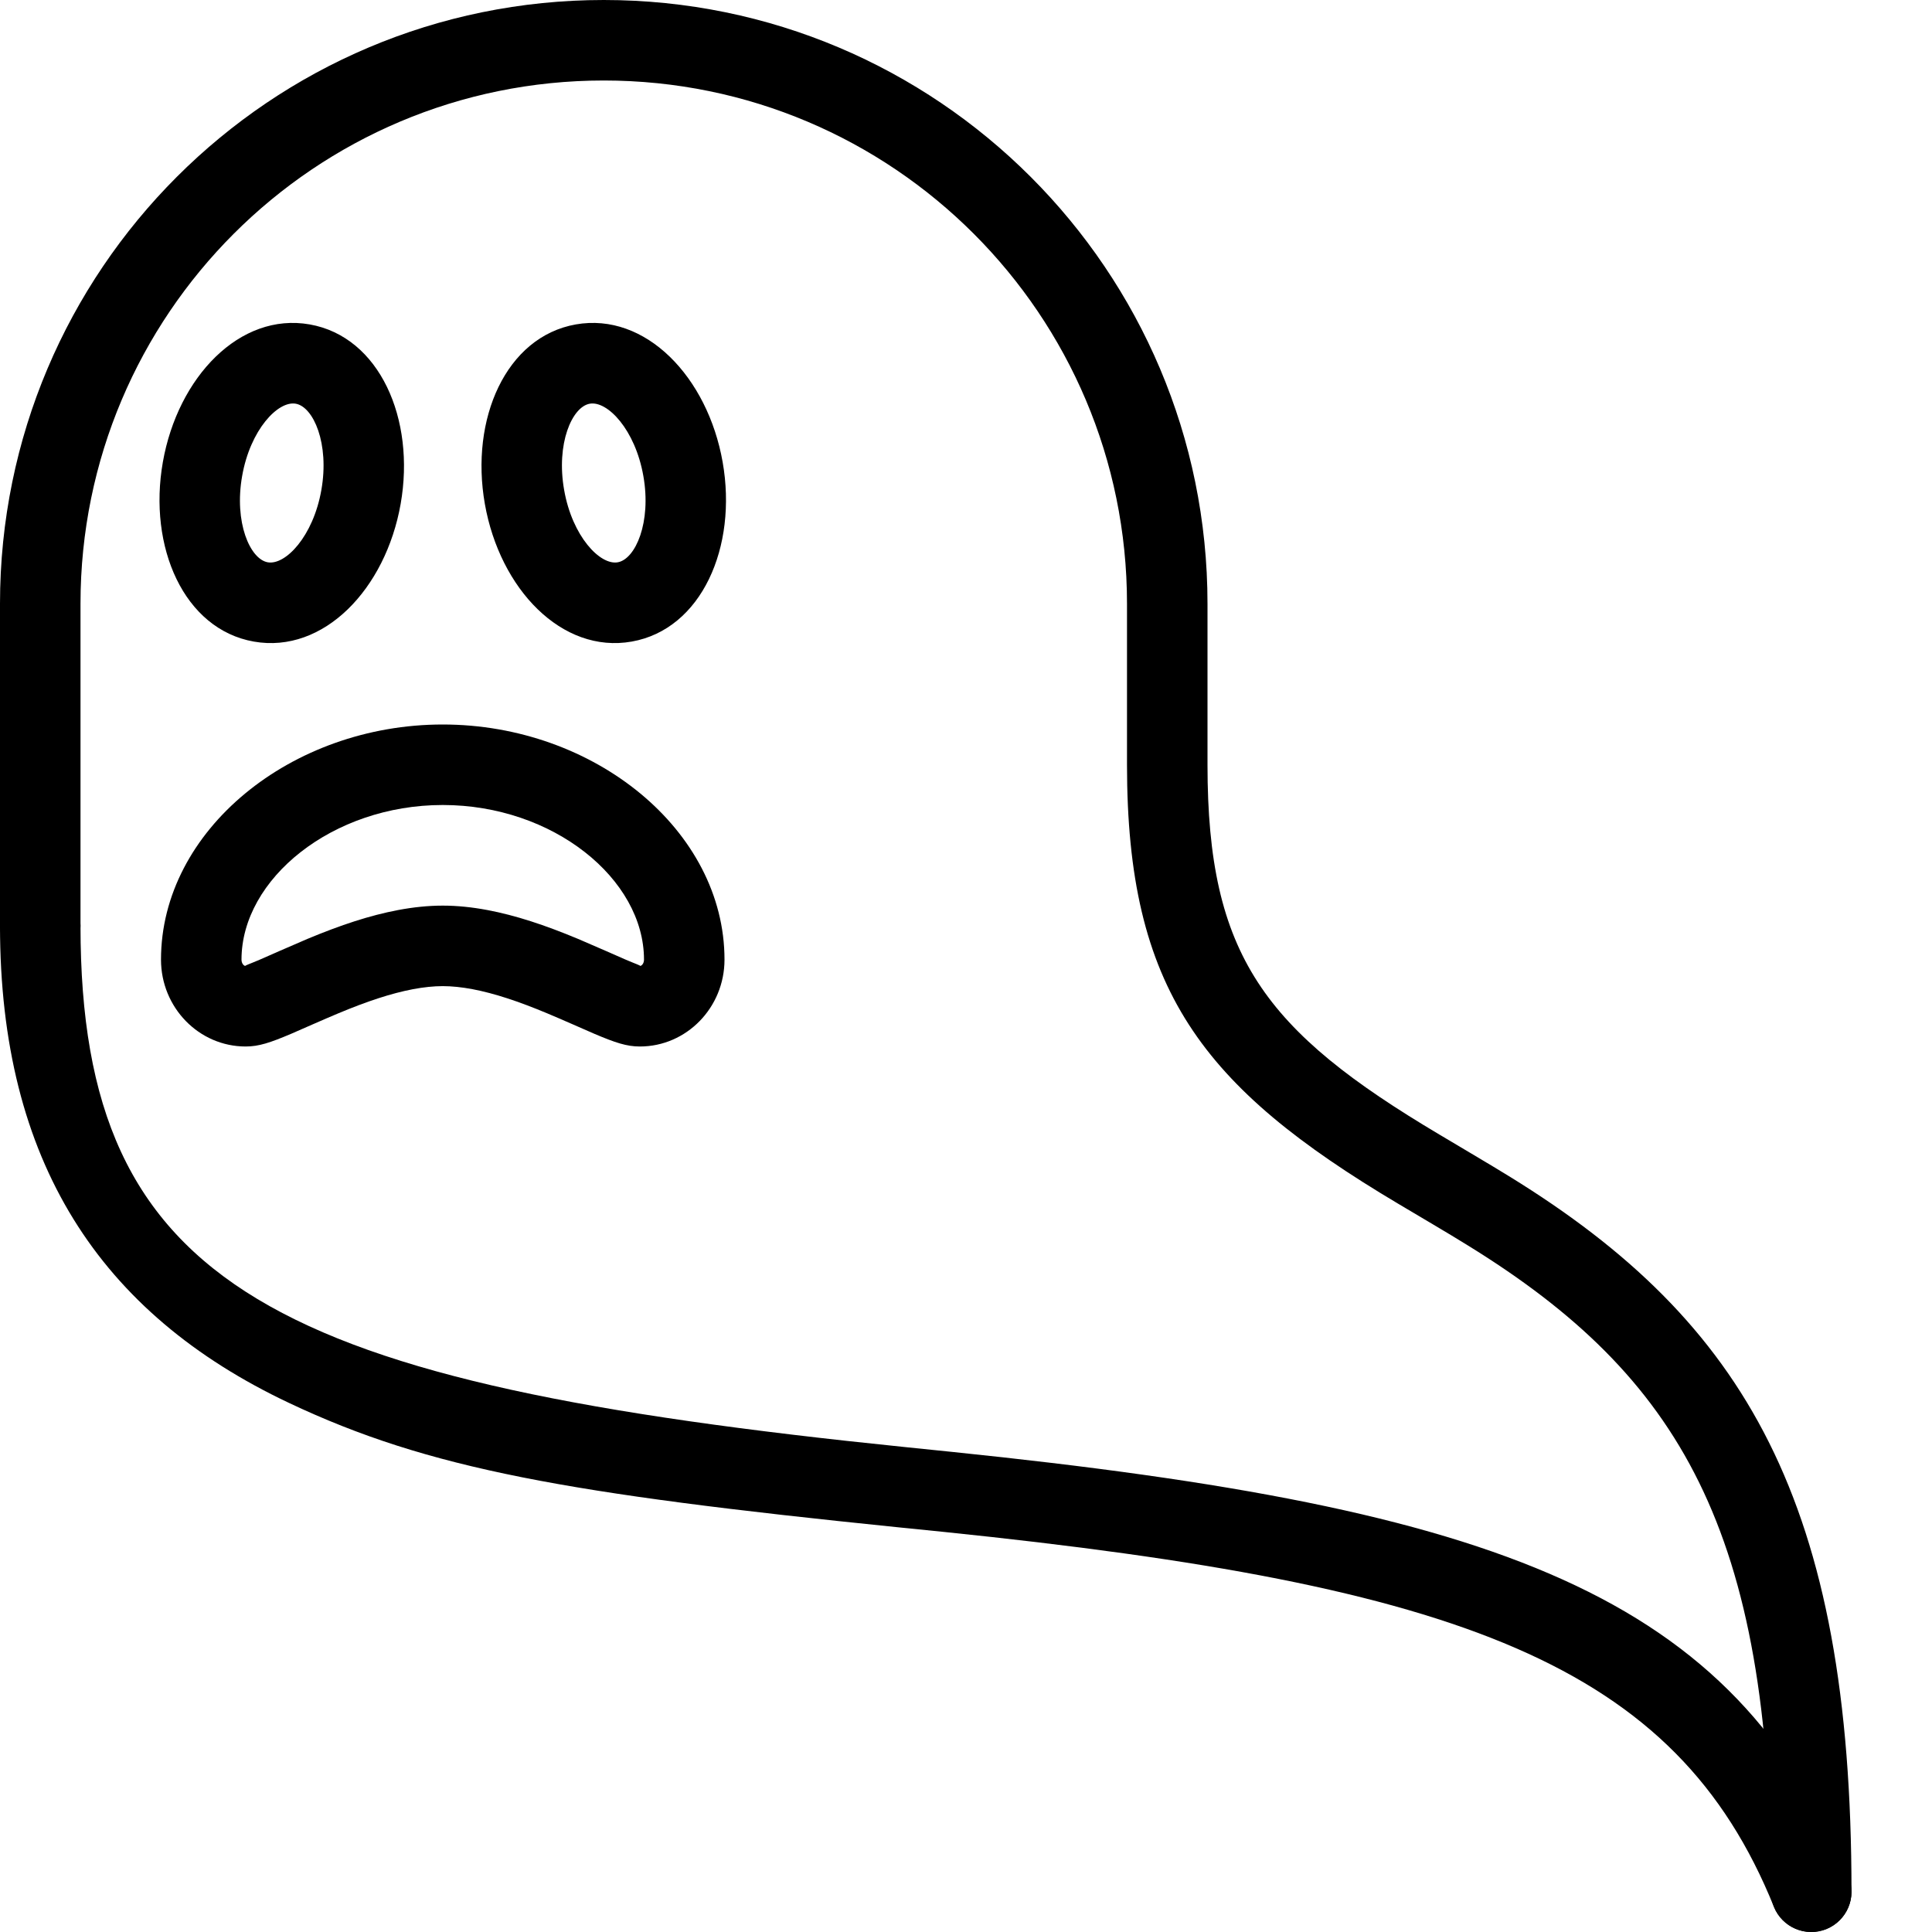 <svg xmlns="http://www.w3.org/2000/svg" xmlns:xlink="http://www.w3.org/1999/xlink" viewBox="0 0 24 24" version="1.1" x="0px" y="0px"><title>halloween_015-ghost-evil-death-apparition-wisp</title><desc>Created with Sketch.</desc><g stroke="none" stroke-width="1" fill="none" fill-rule="evenodd"><g transform="translate(-237, -93)" fill="#000000"><g transform="translate(237, 93)"><path d="M3.593,17.429 C5.33,18.25 7.055,18.554 11.141,18.971 C11.438,19.001 11.574,19.015 11.735,19.031 C18.147,19.693 20.815,20.666 22.036,23.687 C22.14,23.943 22.431,24.067 22.687,23.964 C22.943,23.86 23.067,23.569 22.964,23.313 C21.545,19.804 18.618,18.736 11.837,18.037 C11.676,18.02 11.539,18.006 11.242,17.976 C3.445,17.18 1,16.026 1,11.5 C1,11.224 0.776,11 0.5,11 C0.224,11 -2.40117455e-10,11.224 0,11.5 C2.54208012e-09,14.423 1.235,16.316 3.593,17.429 Z"></path><path d="M18.763,14.622 C18.628,14.539 18.489,14.455 18.315,14.352 C18.251,14.313 17.959,14.141 17.881,14.094 C15.708,12.803 15,11.873 15,9.5 C15,9.497 15,9.497 15,9.241 C15,8.739 15,8.739 15,7.5 C15,3.358 11.642,0 7.5,0 C3.358,0 0,3.358 0,7.5 L0,11.5 C0,11.776 0.224,12 0.5,12 C0.776,12 1,11.776 1,11.5 L1,7.5 C1,3.91 3.91,1 7.5,1 C11.09,1 14,3.91 14,7.5 C14,8.739 14,8.739 14,9.241 C14,9.497 14,9.497 14,9.5 C14,12.287 14.924,13.5 17.37,14.954 C17.449,15.001 17.742,15.174 17.805,15.212 C17.974,15.312 18.108,15.393 18.237,15.473 C20.869,17.097 22,19.014 22,23.5 C22,23.776 22.224,24 22.5,24 C22.776,24 23,23.776 23,23.5 C23,18.658 21.682,16.423 18.763,14.622 Z"></path><path d="M4.977,6.26 C5.163,5.205 4.715,4.183 3.847,4.03 C2.979,3.877 2.209,4.684 2.023,5.74 C1.837,6.795 2.285,7.817 3.153,7.97 C4.021,8.123 4.791,7.316 4.977,6.26 Z M3.008,5.913 C3.109,5.337 3.454,4.976 3.674,5.015 C3.894,5.054 4.094,5.511 3.992,6.087 C3.891,6.663 3.546,7.024 3.326,6.985 C3.106,6.946 2.906,6.489 3.008,5.913 Z"></path><path d="M8.977,5.74 C8.791,4.684 8.021,3.877 7.153,4.03 C6.285,4.183 5.837,5.205 6.023,6.26 C6.209,7.316 6.979,8.123 7.847,7.97 C8.715,7.817 9.163,6.795 8.977,5.74 Z M7.008,6.087 C6.906,5.511 7.106,5.054 7.326,5.015 C7.546,4.976 7.891,5.337 7.992,5.913 C8.094,6.489 7.894,6.946 7.674,6.985 C7.454,7.024 7.109,6.663 7.008,6.087 Z"></path><path d="M5.5,9 C3.617,9 2,10.315 2,11.921 C2,12.516 2.471,13 3.052,13 C3.215,13 3.355,12.953 3.615,12.843 C3.657,12.825 4.069,12.643 4.205,12.587 C4.562,12.438 4.858,12.34 5.13,12.288 C5.264,12.263 5.387,12.25 5.5,12.25 C5.613,12.25 5.736,12.263 5.87,12.288 C6.142,12.34 6.438,12.438 6.795,12.587 C6.931,12.643 7.343,12.825 7.385,12.843 C7.645,12.953 7.785,13 7.948,13 C8.529,13 9,12.516 9,11.921 C9,10.315 7.383,9 5.5,9 Z M7.948,12 C7.976,12 7.896,11.974 7.777,11.923 C7.745,11.909 7.328,11.725 7.18,11.663 C6.765,11.49 6.408,11.372 6.055,11.305 C5.864,11.269 5.679,11.25 5.5,11.25 C5.321,11.25 5.136,11.269 4.945,11.305 C4.592,11.372 4.235,11.49 3.82,11.663 C3.672,11.725 3.255,11.909 3.223,11.923 C3.104,11.974 3.024,12 3.052,12 C3.03,12 3,11.97 3,11.921 C3,10.918 4.129,10 5.5,10 C6.871,10 8,10.918 8,11.921 C8,11.97 7.97,12 7.948,12 Z"></path></g></g></g></svg>